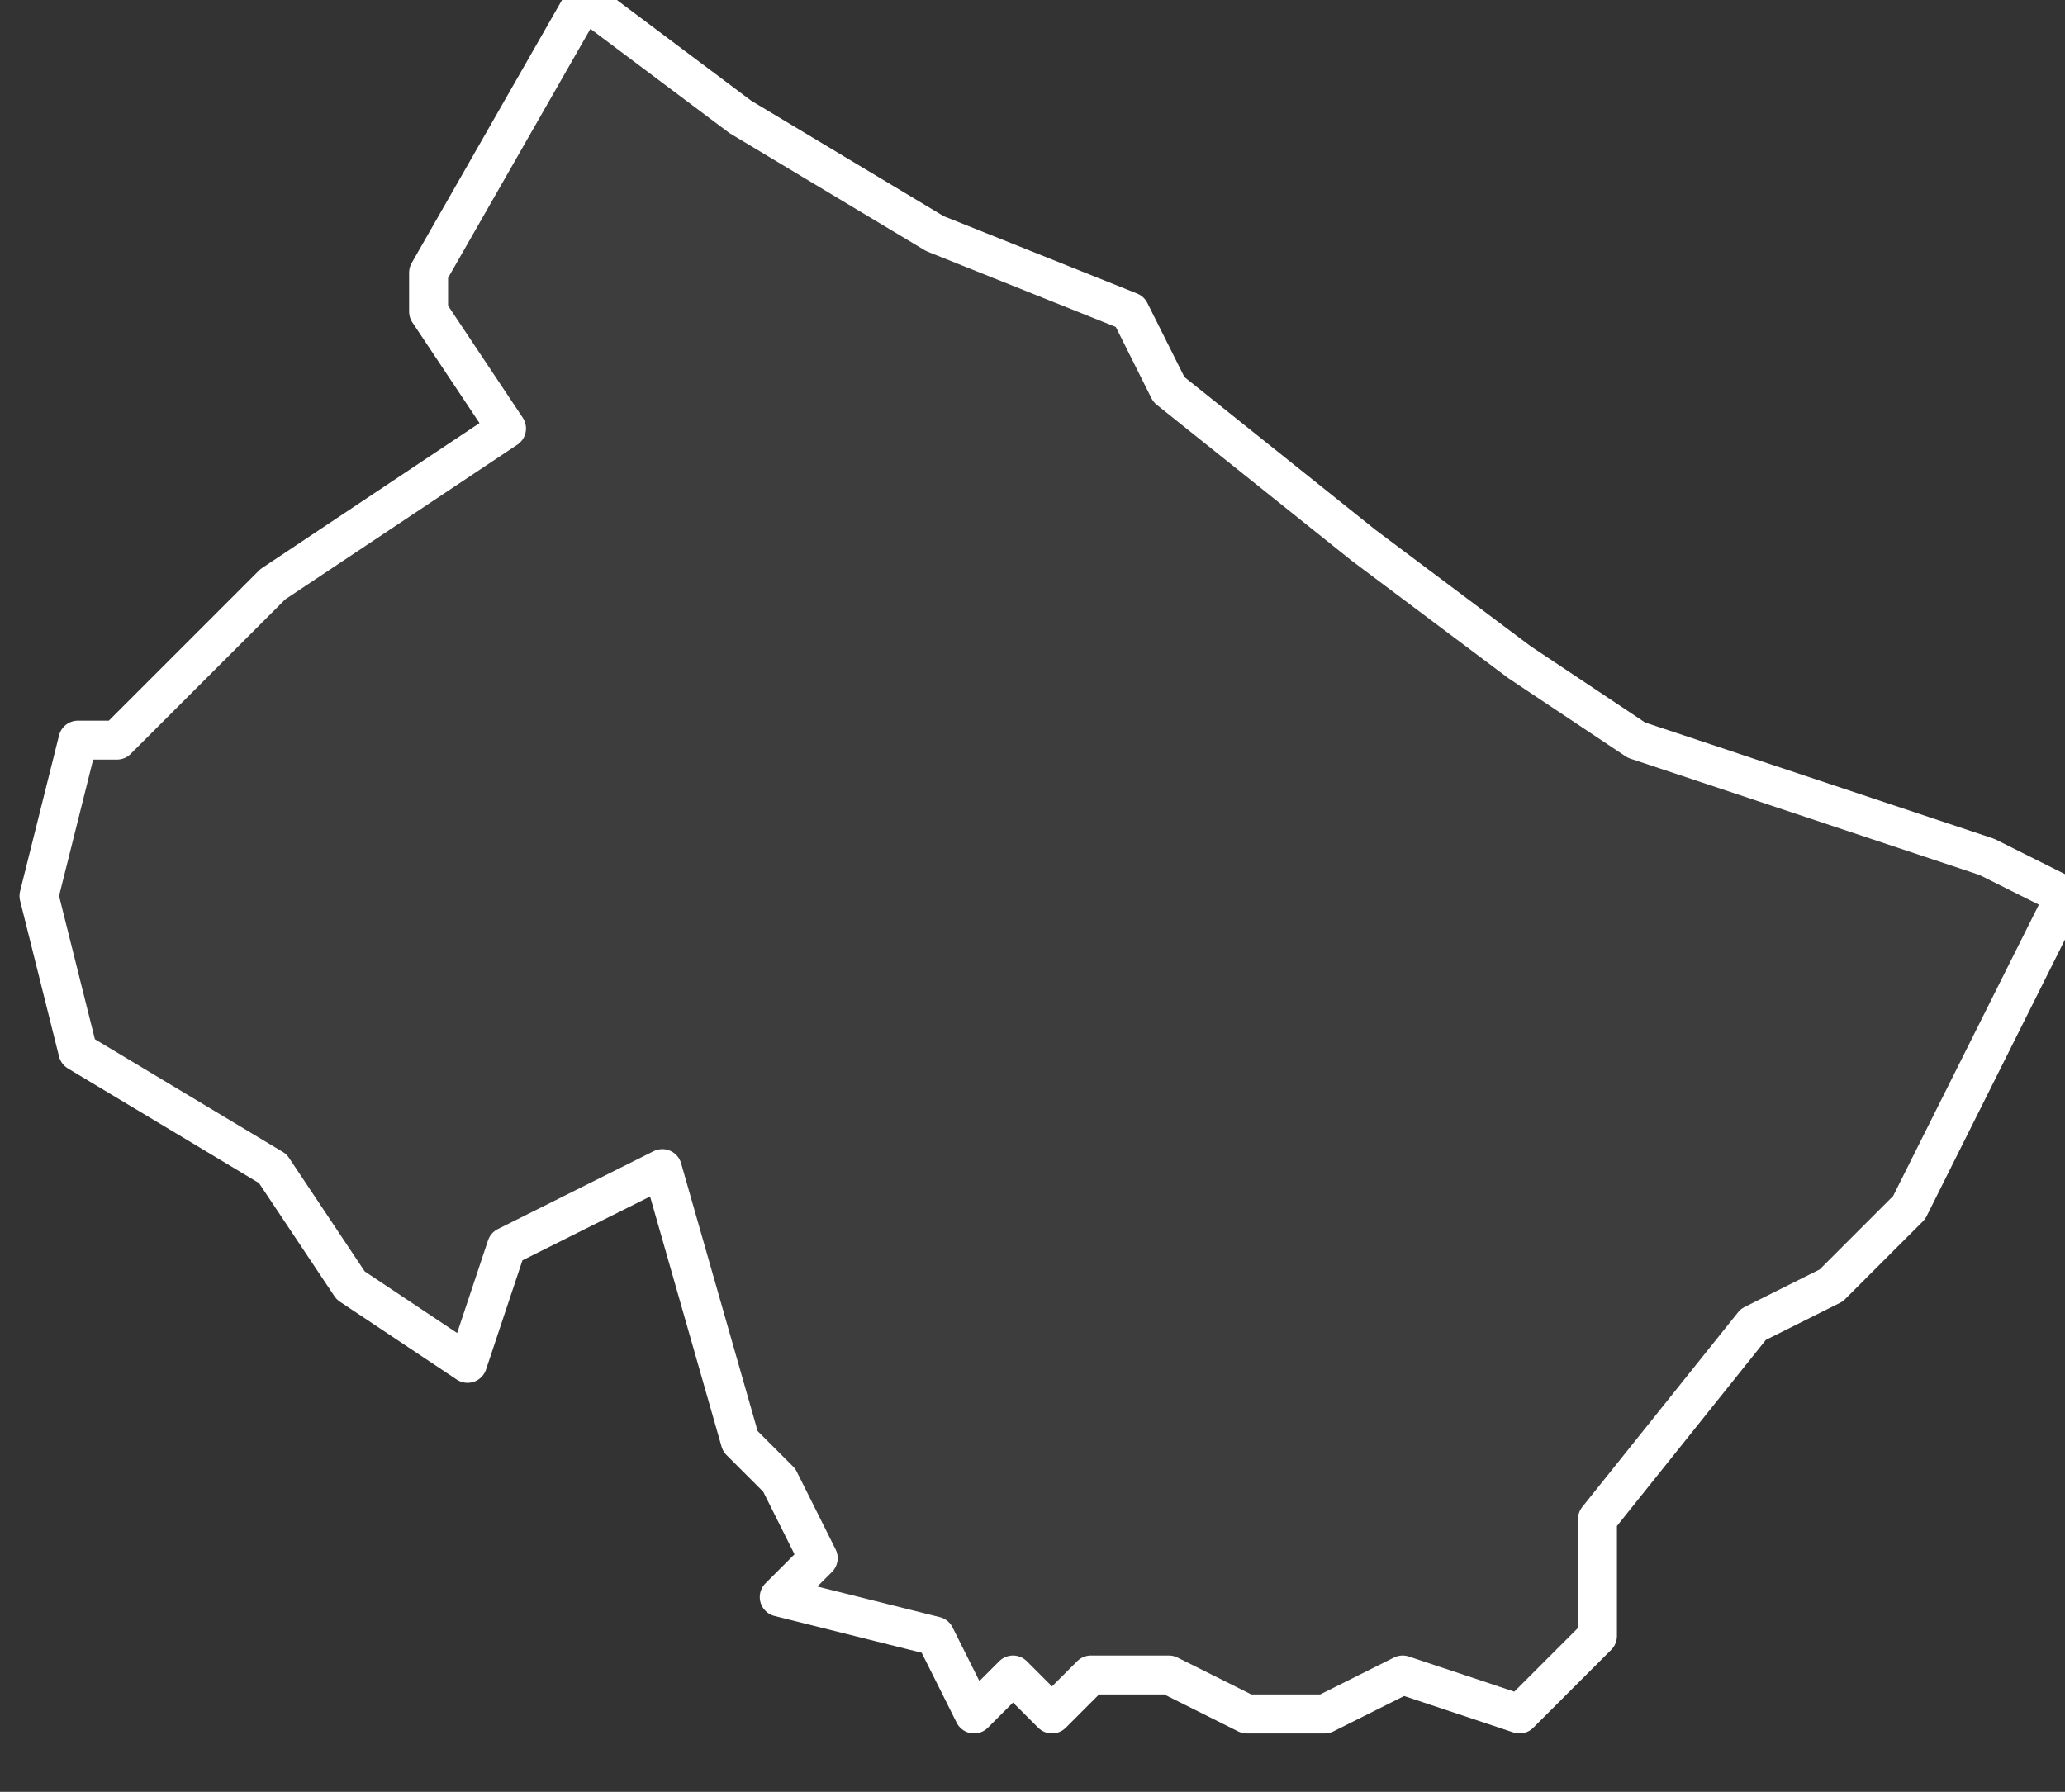 <svg xmlns="http://www.w3.org/2000/svg" version="1.2" viewBox="1.51 -65.745 0.053 0.046"><rect x="1.51" y="-65.745" width="0.053" height="0.046" fill="#333333" stroke="none"/><g><path fill="#fff" fill-opacity=".05" fill-rule="evenodd" stroke="#fff" stroke-linecap="round" stroke-linejoin="round" stroke-width=".001" d="m1.562-65.72-.003.006-.002.002-.002.001-.004.005 0.0.003-.002.002-.003-.001-.002.001-.002-0-.002-.001-.002 0-.001.001-.001-.001-.001.001-.001-.002-.004-.001.001-.001-.001-.002-.001-.001-.002-.007-.004.002-.001.003-.003-.002-.002-.003-.005-.003-.001-.004.001-.004.001-0.0.004-.004.006-.004-.002-.003v-.001l.004-.007.004.003.005.003.005.002.001.002.005.004.004.003.003.002.009.003.002.001Z" class="polygon"/></g></svg>